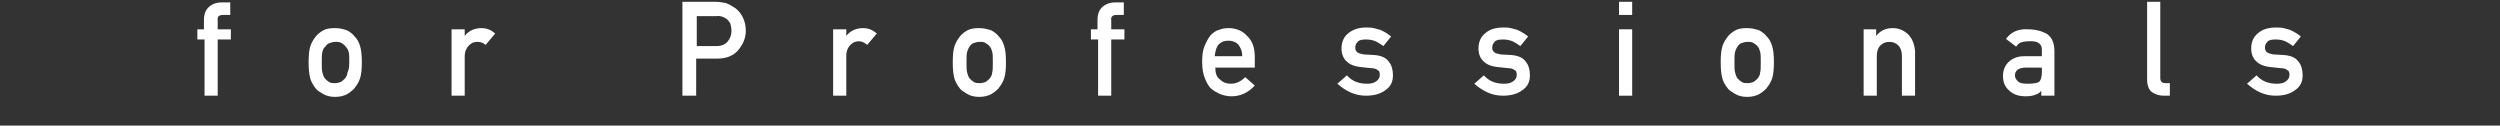 <?xml version="1.0" encoding="utf-8"?>
<!-- Generator: Adobe Illustrator 22.1.0, SVG Export Plug-In . SVG Version: 6.00 Build 0)  -->
<svg version="1.1" id="レイヤー_1" xmlns="http://www.w3.org/2000/svg" xmlns:xlink="http://www.w3.org/1999/xlink" x="0px"
	 y="0px" viewBox="0 0 418 21" style="enable-background:new 0 0 418 21;" xml:space="preserve">
<rect x="0" y="0" width="418" height="21" fill="#333333" stroke="none"/>
<style type="text/css">
	.st0{fill:#FFFFFF;}
</style>
<g>
	<path class="st0" d="M34.1,6.6H33V4.9h1.1V3.4c0-1.1,0.3-1.8,0.9-2.3c0.6-0.5,1.3-0.7,2.1-0.7h1.4v2.1h-1.2c-0.7,0-1,0.3-0.9,0.9
		v1.5h2.2v1.7h-2.2V16h-2.2V6.6z"/>
	<path class="st0" d="M51.6,10.4c0-1.2,0.1-2.1,0.3-2.7c0.2-0.6,0.5-1.1,0.9-1.6c0.3-0.4,0.7-0.7,1.2-1c0.5-0.3,1.2-0.4,2-0.4
		c0.9,0,1.5,0.2,2.1,0.4c0.5,0.3,0.9,0.6,1.2,1c0.4,0.4,0.7,0.9,0.9,1.6c0.2,0.6,0.3,1.5,0.3,2.7c0,1.2-0.1,2.1-0.3,2.7
		c-0.2,0.6-0.5,1.1-0.9,1.6c-0.1,0.2-0.3,0.3-0.5,0.5c-0.2,0.2-0.4,0.3-0.7,0.5c-0.5,0.3-1.2,0.5-2.1,0.5c-0.8,0-1.5-0.2-2-0.5
		c-0.5-0.3-1-0.6-1.2-0.9c-0.4-0.5-0.7-1-0.9-1.6C51.7,12.5,51.6,11.6,51.6,10.4z M58.4,10.4c0-0.8,0-1.4-0.1-1.7
		C58.2,8.3,58,8,57.8,7.8c-0.2-0.3-0.4-0.4-0.7-0.6C56.8,7,56.5,7,56.1,7c-0.4,0-0.7,0.1-1,0.2c-0.3,0.1-0.5,0.3-0.7,0.6
		C54.1,8,54,8.3,53.9,8.7c-0.1,0.4-0.1,0.9-0.1,1.7c0,0.8,0,1.3,0.1,1.7c0.1,0.4,0.2,0.7,0.4,1c0.2,0.2,0.4,0.4,0.7,0.6
		c0.3,0.2,0.7,0.2,1,0.2c0.4,0,0.7-0.1,1-0.2c0.3-0.2,0.5-0.4,0.7-0.6c0.2-0.3,0.4-0.6,0.4-1C58.3,11.8,58.4,11.2,58.4,10.4z"/>
	<path class="st0" d="M75.5,4.9h2.2V6h0c0.7-0.9,1.7-1.3,2.8-1.3c0.9,0,1.6,0.3,2.3,0.9l-1.6,1.9C80.7,7.1,80.3,7,79.8,7
		c-0.6,0-1,0.2-1.4,0.6c-0.4,0.4-0.7,1-0.7,1.8V16h-2.2V4.9z"/>
	<path class="st0" d="M114.1,0.3h5.5c0.6,0,1.2,0.1,1.7,0.2c0.6,0.2,1.1,0.5,1.7,0.9c0.5,0.4,0.9,0.9,1.2,1.5
		c0.3,0.6,0.5,1.4,0.5,2.2c0,1.2-0.4,2.2-1.2,3.2c-0.8,1-2,1.5-3.6,1.5h-3.5V16h-2.3V0.3z M116.4,7.7h3.4c0.9,0,1.5-0.3,1.9-0.8
		c0.4-0.5,0.6-1.1,0.6-1.7c0-0.5-0.1-1-0.2-1.3c-0.2-0.3-0.4-0.6-0.7-0.8c-0.5-0.3-1-0.5-1.6-0.4h-3.3V7.7z"/>
	<path class="st0" d="M139.3,4.9h2.2V6h0c0.7-0.9,1.7-1.3,2.8-1.3c0.9,0,1.6,0.3,2.3,0.9L145,7.5c-0.5-0.4-0.9-0.6-1.4-0.6
		c-0.6,0-1,0.2-1.4,0.6c-0.4,0.4-0.7,1-0.7,1.8V16h-2.2V4.9z"/>
	<path class="st0" d="M159.3,10.4c0-1.2,0.1-2.1,0.3-2.7c0.2-0.6,0.5-1.1,0.9-1.6c0.3-0.4,0.7-0.7,1.2-1c0.5-0.3,1.2-0.4,2-0.4
		c0.9,0,1.5,0.2,2.1,0.4c0.5,0.3,0.9,0.6,1.2,1c0.4,0.4,0.7,0.9,0.9,1.6c0.2,0.6,0.3,1.5,0.3,2.7c0,1.2-0.1,2.1-0.3,2.7
		c-0.2,0.6-0.5,1.1-0.9,1.6c-0.1,0.2-0.3,0.3-0.5,0.5c-0.2,0.2-0.4,0.3-0.7,0.5c-0.5,0.3-1.2,0.5-2.1,0.5c-0.8,0-1.5-0.2-2-0.5
		c-0.5-0.3-1-0.6-1.2-0.9c-0.4-0.5-0.7-1-0.9-1.6C159.4,12.5,159.3,11.6,159.3,10.4z M166,10.4c0-0.8,0-1.4-0.1-1.7
		c-0.1-0.4-0.2-0.7-0.4-0.9c-0.2-0.3-0.4-0.4-0.7-0.6c-0.3-0.2-0.6-0.2-1-0.2c-0.4,0-0.7,0.1-1,0.2c-0.3,0.1-0.5,0.3-0.7,0.6
		c-0.2,0.3-0.3,0.6-0.4,0.9c-0.1,0.4-0.1,0.9-0.1,1.7c0,0.8,0,1.3,0.1,1.7c0.1,0.4,0.2,0.7,0.4,1c0.2,0.2,0.4,0.4,0.7,0.6
		c0.3,0.2,0.7,0.2,1,0.2c0.4,0,0.7-0.1,1-0.2c0.3-0.2,0.5-0.4,0.7-0.6c0.2-0.3,0.4-0.6,0.4-1C166,11.8,166,11.2,166,10.4z"/>
	<path class="st0" d="M183.5,6.6h-1.1V4.9h1.1V3.4c0-1.1,0.3-1.8,0.9-2.3c0.6-0.5,1.3-0.7,2.1-0.7h1.4v2.1h-1.2
		c-0.7,0-1,0.3-0.9,0.9v1.5h2.2v1.7h-2.2V16h-2.2V6.6z"/>
	<path class="st0" d="M203.2,11.3c0,0.9,0.2,1.6,0.8,2c0.5,0.5,1.1,0.7,1.8,0.7c0.9,0,1.7-0.4,2.4-1.1l1.6,1.4
		c-1.1,1.2-2.4,1.8-3.9,1.8c-0.6,0-1.1-0.1-1.7-0.3c-0.3-0.1-0.5-0.2-0.8-0.4c-0.3-0.1-0.5-0.3-0.8-0.5c-0.5-0.4-0.8-1-1.1-1.7
		c-0.3-0.7-0.5-1.6-0.5-2.8c0-1.1,0.1-2,0.4-2.7c0.3-0.7,0.6-1.3,1-1.8c0.4-0.4,0.9-0.8,1.4-0.9c0.5-0.2,1-0.3,1.6-0.3
		c1.2,0,2.3,0.4,3.1,1.3c0.9,0.8,1.3,2,1.3,3.5v1.8H203.2z M207.7,9.4c0-0.9-0.3-1.5-0.7-2c-0.4-0.4-1-0.6-1.6-0.6
		c-0.7,0-1.2,0.2-1.6,0.6c-0.4,0.4-0.6,1.1-0.7,2H207.7z"/>
	<path class="st0" d="M225.2,12.6c0.9,1,2,1.4,3.4,1.4c0.6,0,1.1-0.1,1.5-0.4c0.4-0.3,0.6-0.6,0.6-1.1c0-0.4-0.1-0.7-0.4-0.8
		c-0.2-0.2-0.6-0.3-1-0.3l-1.9-0.2c-0.9-0.1-1.7-0.4-2.2-0.9c-0.6-0.5-0.9-1.3-0.9-2.2c0-1.1,0.4-2,1.2-2.6c0.8-0.6,1.7-0.9,2.9-0.9
		c0.5,0,0.9,0,1.3,0.1c0.4,0.1,0.8,0.2,1.1,0.3c0.7,0.3,1.3,0.7,1.8,1.1l-1.3,1.6c-0.4-0.3-0.9-0.6-1.3-0.8c-0.5-0.2-1-0.3-1.6-0.3
		c-0.7,0-1.2,0.1-1.4,0.4c-0.3,0.3-0.4,0.6-0.4,1c0,0.3,0.1,0.5,0.3,0.7c0.2,0.2,0.6,0.3,1.1,0.4l1.8,0.1c1.1,0.1,1.9,0.4,2.4,1.1
		c0.5,0.6,0.7,1.4,0.7,2.3c0,1.1-0.4,1.9-1.3,2.5c-0.8,0.6-1.9,0.9-3.2,0.9c-1.8,0-3.3-0.7-4.8-2L225.2,12.6z"/>
	<path class="st0" d="M248.1,12.6c0.9,1,2,1.4,3.4,1.4c0.6,0,1.1-0.1,1.5-0.4c0.4-0.3,0.6-0.6,0.6-1.1c0-0.4-0.1-0.7-0.4-0.8
		c-0.2-0.2-0.6-0.3-1-0.3l-1.9-0.2c-0.9-0.1-1.7-0.4-2.2-0.9c-0.6-0.5-0.9-1.3-0.9-2.2c0-1.1,0.4-2,1.2-2.6c0.7-0.6,1.7-0.9,2.9-0.9
		c0.5,0,0.9,0,1.3,0.1c0.4,0.1,0.8,0.2,1.1,0.3c0.7,0.3,1.3,0.7,1.8,1.1l-1.3,1.6c-0.4-0.3-0.9-0.6-1.3-0.8c-0.5-0.2-1-0.3-1.6-0.3
		c-0.7,0-1.2,0.1-1.4,0.4c-0.3,0.3-0.4,0.6-0.4,1c0,0.3,0.1,0.5,0.3,0.7c0.2,0.2,0.6,0.3,1.1,0.4l1.8,0.1c1.1,0.1,1.9,0.4,2.4,1.1
		c0.5,0.6,0.7,1.4,0.7,2.3c0,1.1-0.4,1.9-1.3,2.5c-0.8,0.6-1.9,0.9-3.2,0.9c-1.8,0-3.3-0.7-4.8-2L248.1,12.6z"/>
	<path class="st0" d="M270.7,0.3h2.2v2.2h-2.2V0.3z M270.7,4.9h2.2V16h-2.2V4.9z"/>
	<path class="st0" d="M287.7,10.4c0-1.2,0.1-2.1,0.3-2.7c0.2-0.6,0.5-1.1,0.9-1.6c0.3-0.4,0.7-0.7,1.2-1c0.5-0.3,1.2-0.4,2-0.4
		c0.9,0,1.5,0.2,2.1,0.4c0.5,0.3,0.9,0.6,1.2,1c0.4,0.4,0.7,0.9,0.9,1.6c0.2,0.6,0.3,1.5,0.3,2.7c0,1.2-0.1,2.1-0.3,2.7
		c-0.2,0.6-0.5,1.1-0.9,1.6c-0.1,0.2-0.3,0.3-0.5,0.5c-0.2,0.2-0.4,0.3-0.7,0.5c-0.5,0.3-1.2,0.5-2.1,0.5c-0.8,0-1.5-0.2-2-0.5
		c-0.5-0.3-1-0.6-1.2-0.9c-0.4-0.5-0.7-1-0.9-1.6C287.8,12.5,287.7,11.6,287.7,10.4z M294.4,10.4c0-0.8,0-1.4-0.1-1.7
		c-0.1-0.4-0.2-0.7-0.4-0.9c-0.2-0.3-0.4-0.4-0.7-0.6c-0.3-0.2-0.6-0.2-1-0.2c-0.4,0-0.7,0.1-1,0.2c-0.3,0.1-0.5,0.3-0.7,0.6
		c-0.2,0.3-0.3,0.6-0.4,0.9c-0.1,0.4-0.1,0.9-0.1,1.7c0,0.8,0,1.3,0.1,1.7c0.1,0.4,0.2,0.7,0.4,1c0.2,0.2,0.4,0.4,0.7,0.6
		c0.3,0.2,0.7,0.2,1,0.2c0.4,0,0.7-0.1,1-0.2c0.3-0.2,0.5-0.4,0.7-0.6c0.2-0.3,0.4-0.6,0.4-1C294.4,11.8,294.4,11.2,294.4,10.4z"/>
	<path class="st0" d="M311.5,4.9h2.2V6h0c0.7-0.9,1.6-1.3,2.8-1.3c0.9,0,1.7,0.3,2.5,1c0.7,0.7,1.1,1.6,1.2,2.9V16H318V9.4
		c0-0.8-0.2-1.4-0.6-1.8C317,7.2,316.5,7,315.9,7c-0.6,0-1.1,0.2-1.5,0.6c-0.4,0.4-0.6,1-0.6,1.8V16h-2.2V4.9z"/>
	<path class="st0" d="M341.4,15L341.4,15c-0.2,0.4-0.6,0.7-1,0.8c-0.4,0.2-1,0.3-1.7,0.3c-1.2,0-2.1-0.3-2.8-1c-0.7-0.6-1-1.4-1-2.4
		c0-0.9,0.3-1.7,0.9-2.3c0.6-0.6,1.5-1,2.6-1h3V8.3c0-1-0.7-1.5-2.2-1.4c-0.5,0-1,0.1-1.3,0.2c-0.3,0.1-0.6,0.4-0.8,0.7l-1.7-1.3
		c0.8-1.1,2-1.7,3.6-1.6c1.4,0,2.4,0.3,3.3,0.8c0.8,0.6,1.2,1.5,1.2,2.9V16h-2.2V15z M341.4,11.3h-2.6c-1.3,0-1.9,0.5-1.9,1.3
		c0,0.4,0.2,0.7,0.5,1c0.3,0.3,0.8,0.4,1.6,0.4c0.9,0,1.6-0.1,1.9-0.3c0.3-0.2,0.5-0.8,0.5-1.6V11.3z"/>
	<path class="st0" d="M359,0.3h2.2v12.8c0,0.5,0.3,0.8,0.8,0.8h0.8V16h-1c-0.8,0-1.4-0.2-2-0.6c-0.5-0.4-0.8-1.1-0.8-2.1V0.3z"/>
	<path class="st0" d="M377.3,12.6c0.9,1,2,1.4,3.4,1.4c0.6,0,1.1-0.1,1.5-0.4c0.4-0.3,0.6-0.6,0.6-1.1c0-0.4-0.1-0.7-0.4-0.8
		c-0.2-0.2-0.6-0.3-1-0.3l-1.9-0.2c-0.9-0.1-1.7-0.4-2.2-0.9c-0.6-0.5-0.9-1.3-0.9-2.2c0-1.1,0.4-2,1.2-2.6c0.7-0.6,1.7-0.9,2.9-0.9
		c0.5,0,0.9,0,1.3,0.1c0.4,0.1,0.8,0.2,1.1,0.3c0.7,0.3,1.3,0.7,1.8,1.1l-1.3,1.6c-0.4-0.3-0.9-0.6-1.3-0.8c-0.5-0.2-1-0.3-1.6-0.3
		c-0.7,0-1.2,0.1-1.4,0.4c-0.3,0.3-0.4,0.6-0.4,1c0,0.3,0.1,0.5,0.3,0.7c0.2,0.2,0.6,0.3,1.1,0.4l1.8,0.1c1.1,0.1,1.9,0.4,2.4,1.1
		c0.5,0.6,0.7,1.4,0.7,2.3c0,1.1-0.4,1.9-1.3,2.5c-0.8,0.6-1.9,0.9-3.2,0.9c-1.8,0-3.3-0.7-4.8-2L377.3,12.6z"/>
</g>
</svg>
